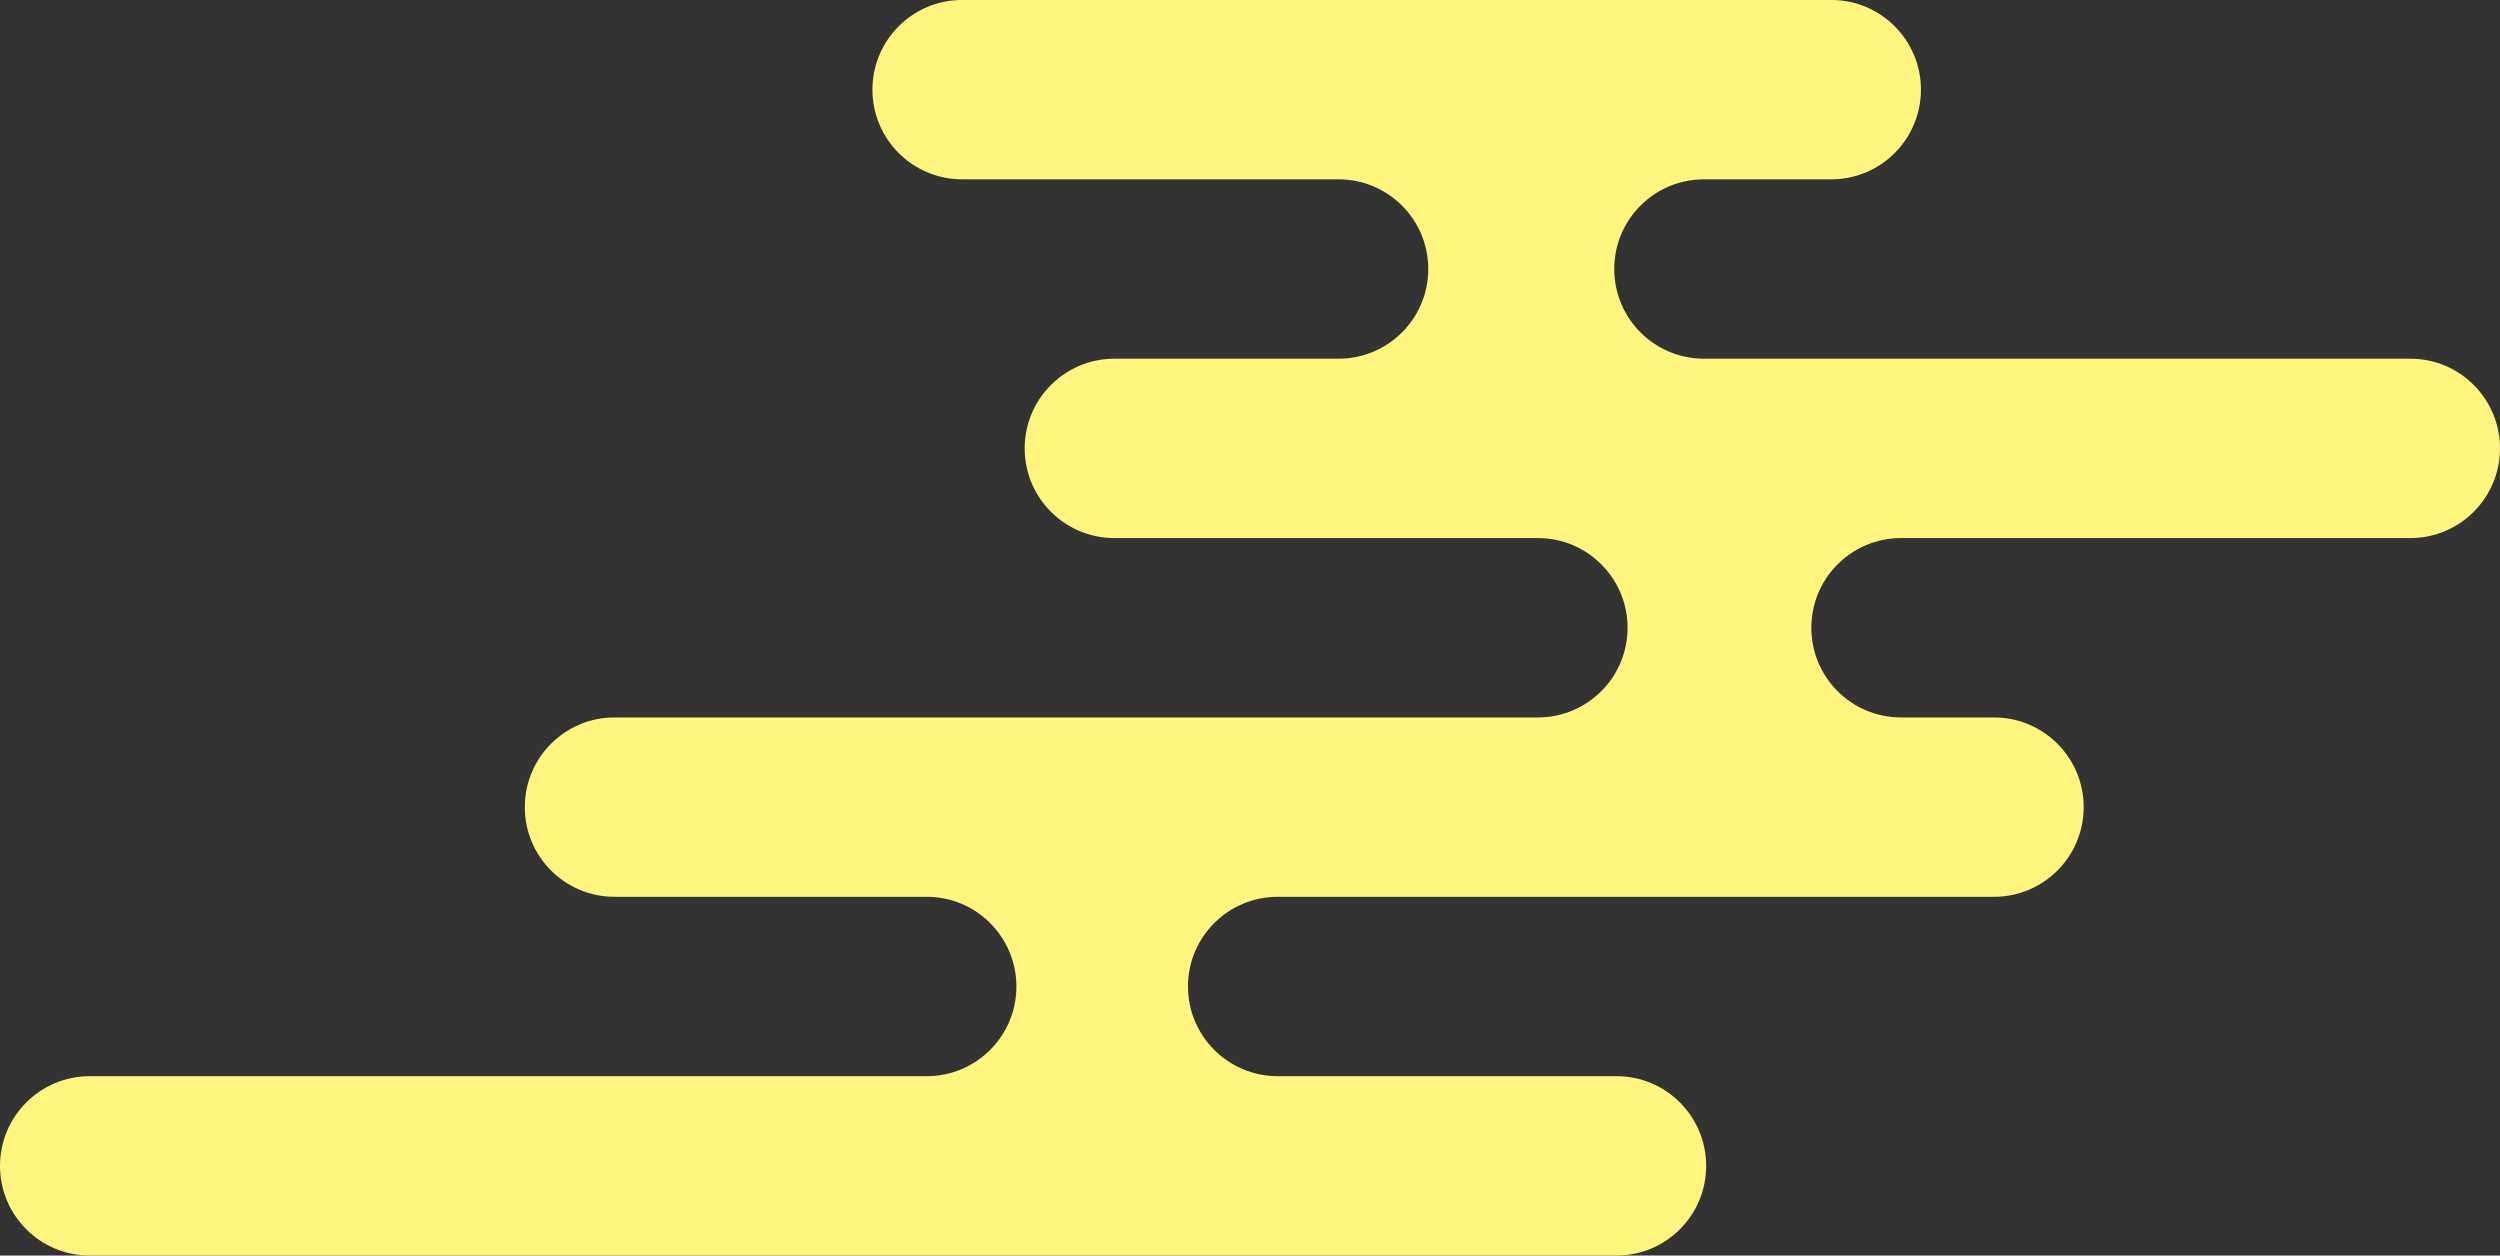 <?xml version="1.0" encoding="UTF-8"?>
<svg id="_レイヤー_2" data-name="レイヤー 2" xmlns="http://www.w3.org/2000/svg" viewBox="0 0 169.003 84.876">
  <rect x="0" y="0" width="169.003" height="84.876" fill="#333333" stroke="none"/>
  <defs>
    <style>
      .cls-1 {
        fill: #fff57f;
        stroke-width: 0px;
      }
    </style>
  </defs>
  <g id="bk1">
    <path class="cls-1" d="M109.275,72.751h-22.903c-3.348,0-6.063-2.714-6.063-6.063s2.714-6.063,6.063-6.063h48.426c3.348,0,6.062-2.714,6.062-6.063,0-3.348-2.714-6.062-6.062-6.062h-6.287c-3.348,0-6.063-2.714-6.063-6.063s2.714-6.063,6.063-6.063h34.429c3.348,0,6.063-2.714,6.063-6.063s-2.714-6.063-6.063-6.063h-47.752c-3.348,0-6.063-2.714-6.063-6.063s2.714-6.062,6.063-6.062h8.607c3.348,0,6.063-2.714,6.063-6.063s-2.714-6.063-6.063-6.063h-58.754c-3.348,0-6.063,2.714-6.063,6.063s2.714,6.063,6.063,6.063h25.448c3.348,0,6.063,2.714,6.063,6.062s-2.714,6.063-6.063,6.063h-15.156c-3.348,0-6.063,2.714-6.063,6.063s2.714,6.063,6.063,6.063h28.629c3.348,0,6.063,2.714,6.063,6.063s-2.714,6.063-6.063,6.063h-62.422c-3.348,0-6.063,2.714-6.063,6.062,0,3.348,2.714,6.063,6.063,6.063h21.107c3.348,0,6.063,2.714,6.063,6.063s-2.714,6.063-6.063,6.063H6.063c-3.348,0-6.063,2.714-6.063,6.063s2.714,6.062,6.063,6.062h103.213c3.348,0,6.063-2.714,6.063-6.062s-2.714-6.063-6.063-6.063Z"/>
  </g>
</svg>